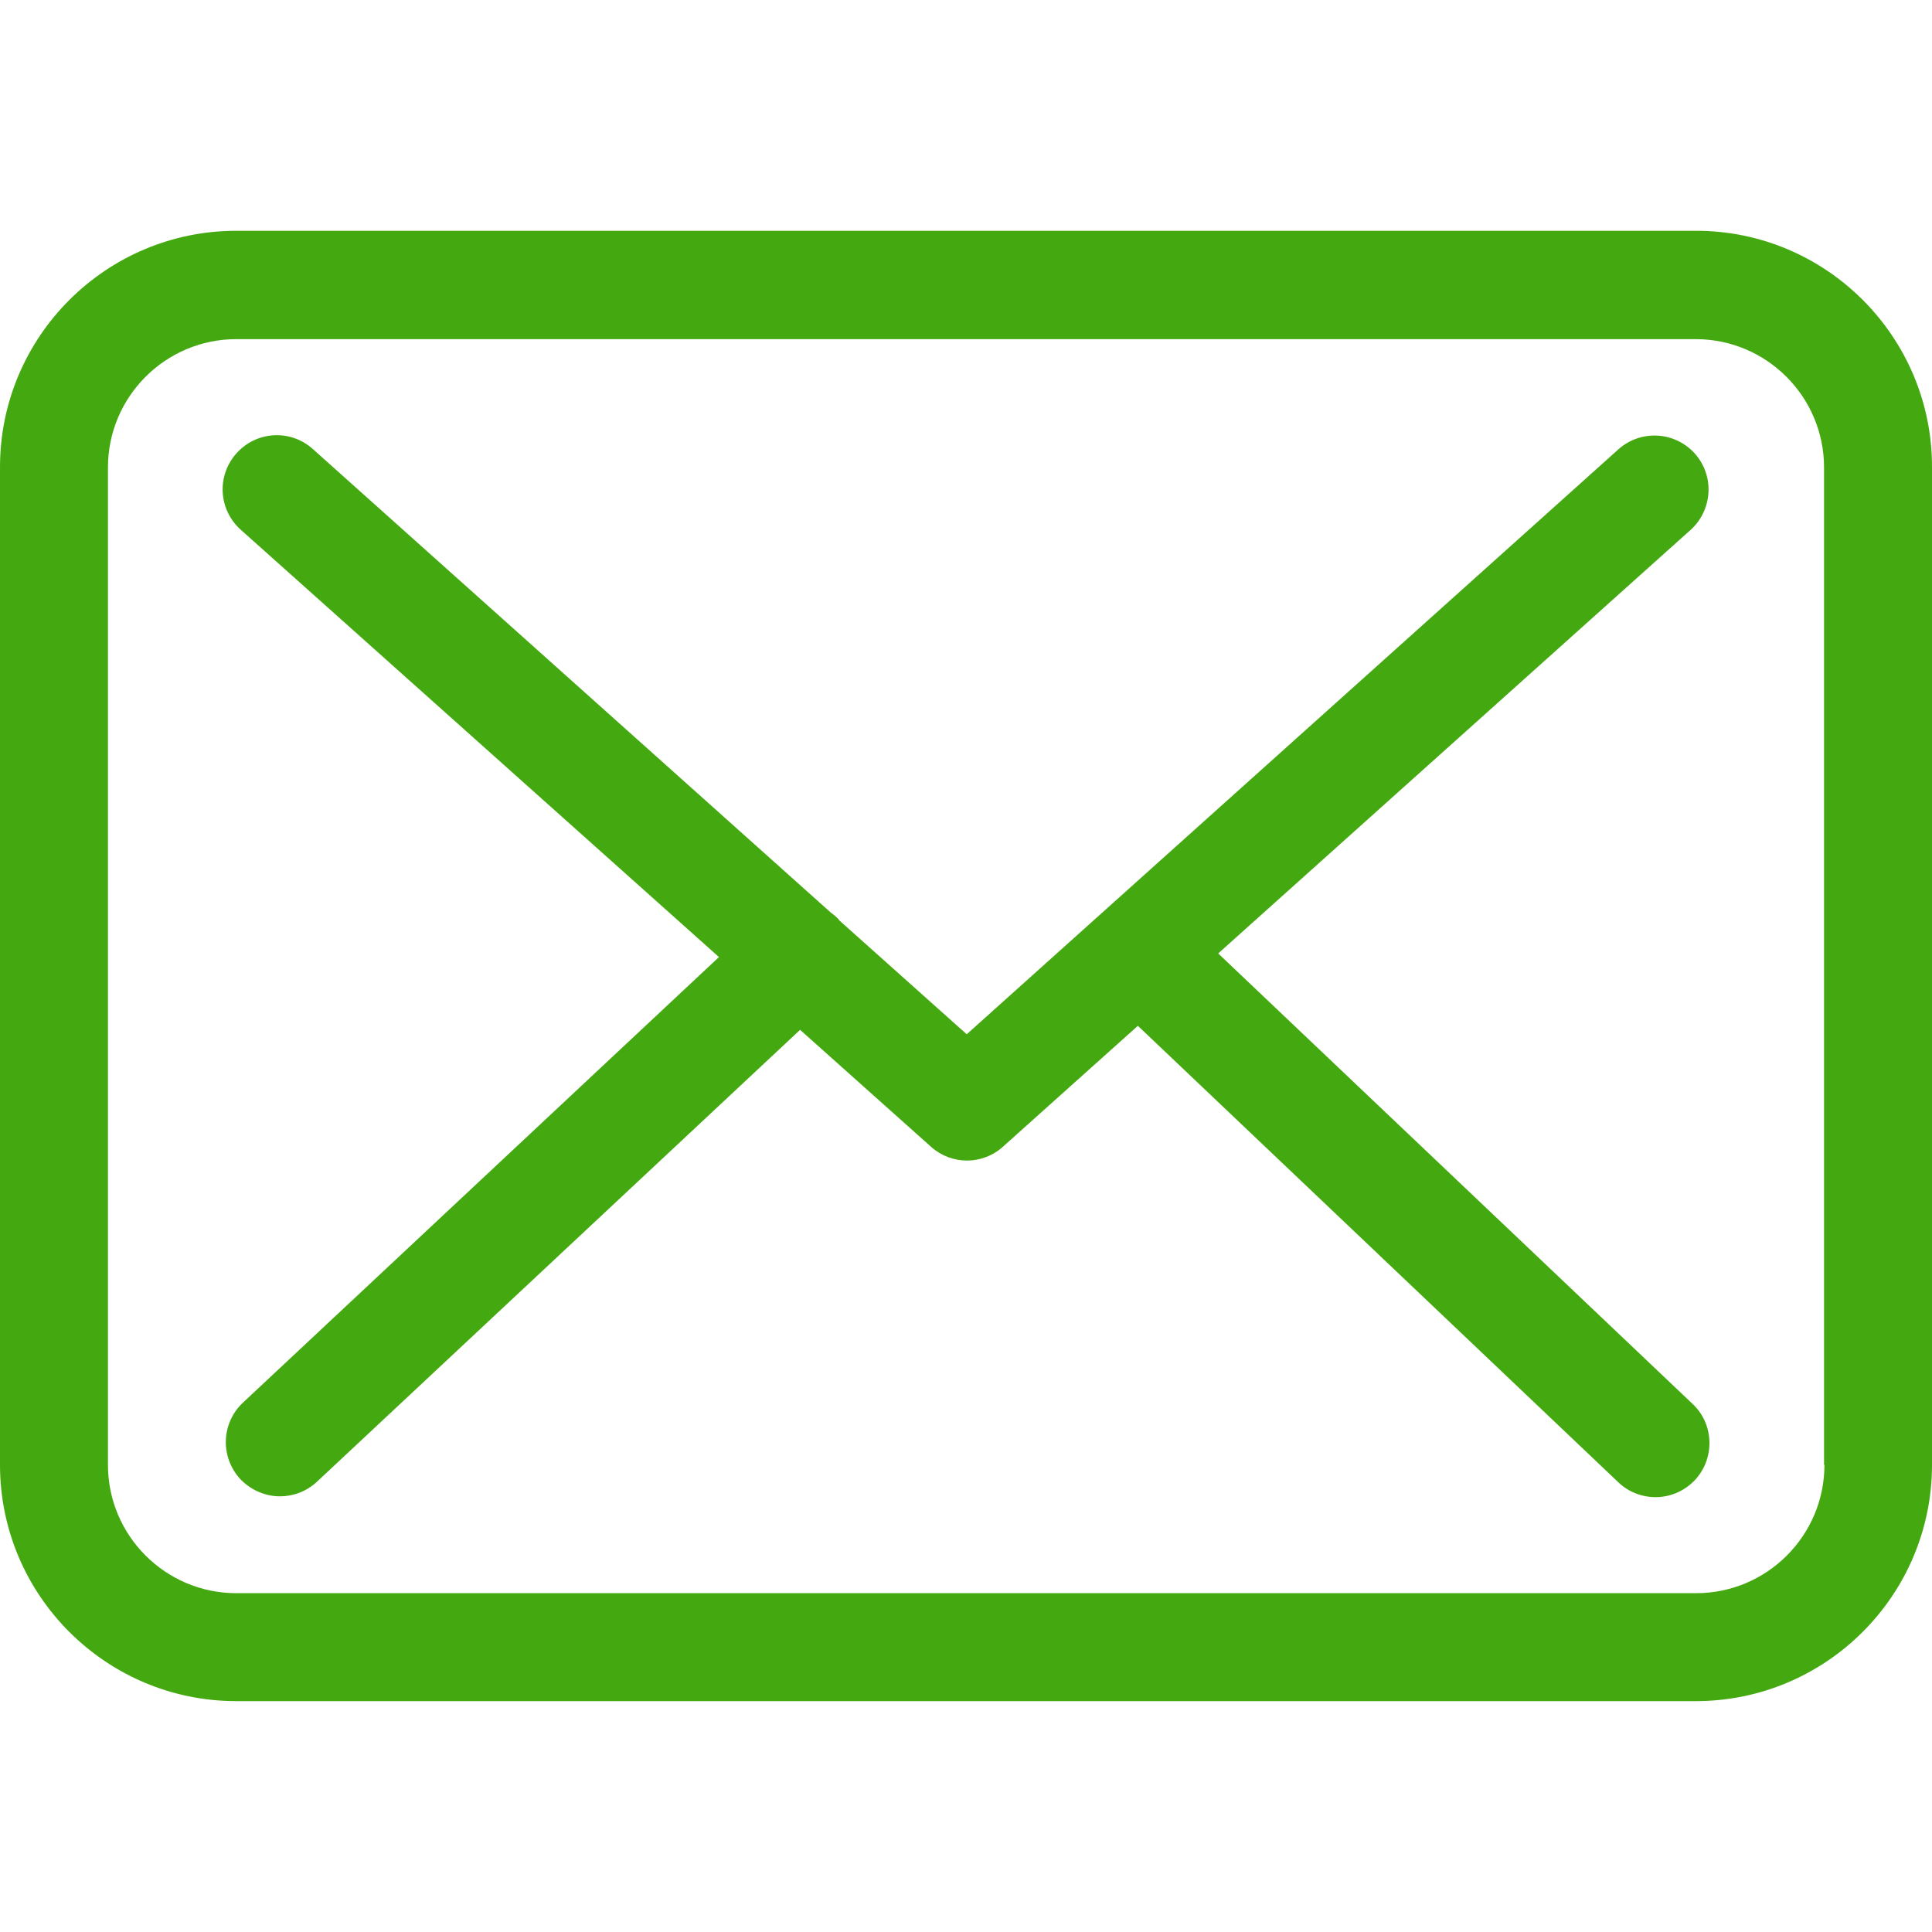 <svg width="24" height="24" viewBox="0 0 24 24" fill="none" xmlns="http://www.w3.org/2000/svg">
<g clip-path="url(#clip0_685_716)">
<g clip-path="url(#clip1_685_716)">
<path d="M21.07 2.867H2.935C1.316 2.867 0 4.183 0 5.802V18.197C0 19.816 1.316 21.132 2.935 21.132H21.065C22.684 21.132 24 19.816 24 18.197V5.807C24.005 4.188 22.689 2.867 21.07 2.867ZM22.664 18.197C22.664 19.076 21.949 19.791 21.07 19.791H2.935C2.056 19.791 1.341 19.076 1.341 18.197V5.807C1.341 4.928 2.056 4.213 2.935 4.213H21.065C21.944 4.213 22.659 4.928 22.659 5.807V18.197H22.664Z" fill="#44A910"/>
<path d="M15.133 11.844L21.003 6.581C21.276 6.332 21.301 5.91 21.052 5.632C20.804 5.359 20.382 5.334 20.104 5.582L12.009 12.848L10.43 11.437C10.425 11.432 10.42 11.427 10.42 11.422C10.386 11.387 10.351 11.358 10.311 11.328L3.885 5.577C3.607 5.329 3.185 5.354 2.937 5.632C2.689 5.91 2.713 6.332 2.991 6.581L8.931 11.889L3.016 17.426C2.748 17.679 2.733 18.101 2.986 18.375C3.121 18.514 3.299 18.588 3.478 18.588C3.642 18.588 3.806 18.528 3.935 18.409L9.939 12.793L11.568 14.248C11.697 14.362 11.855 14.417 12.014 14.417C12.173 14.417 12.337 14.357 12.461 14.243L14.135 12.743L20.104 18.414C20.233 18.538 20.402 18.598 20.566 18.598C20.744 18.598 20.918 18.528 21.052 18.389C21.305 18.121 21.296 17.694 21.027 17.441L15.133 11.844Z" fill="#44A910"/>
</g>
</g>
<defs>
<clipPath id="clip0_685_716">
<rect width="24" height="24" fill="white"/>
</clipPath>
<clipPath id="clip1_685_716">
<rect width="24" height="24" fill="white"/>
</clipPath>
</defs>
</svg>
